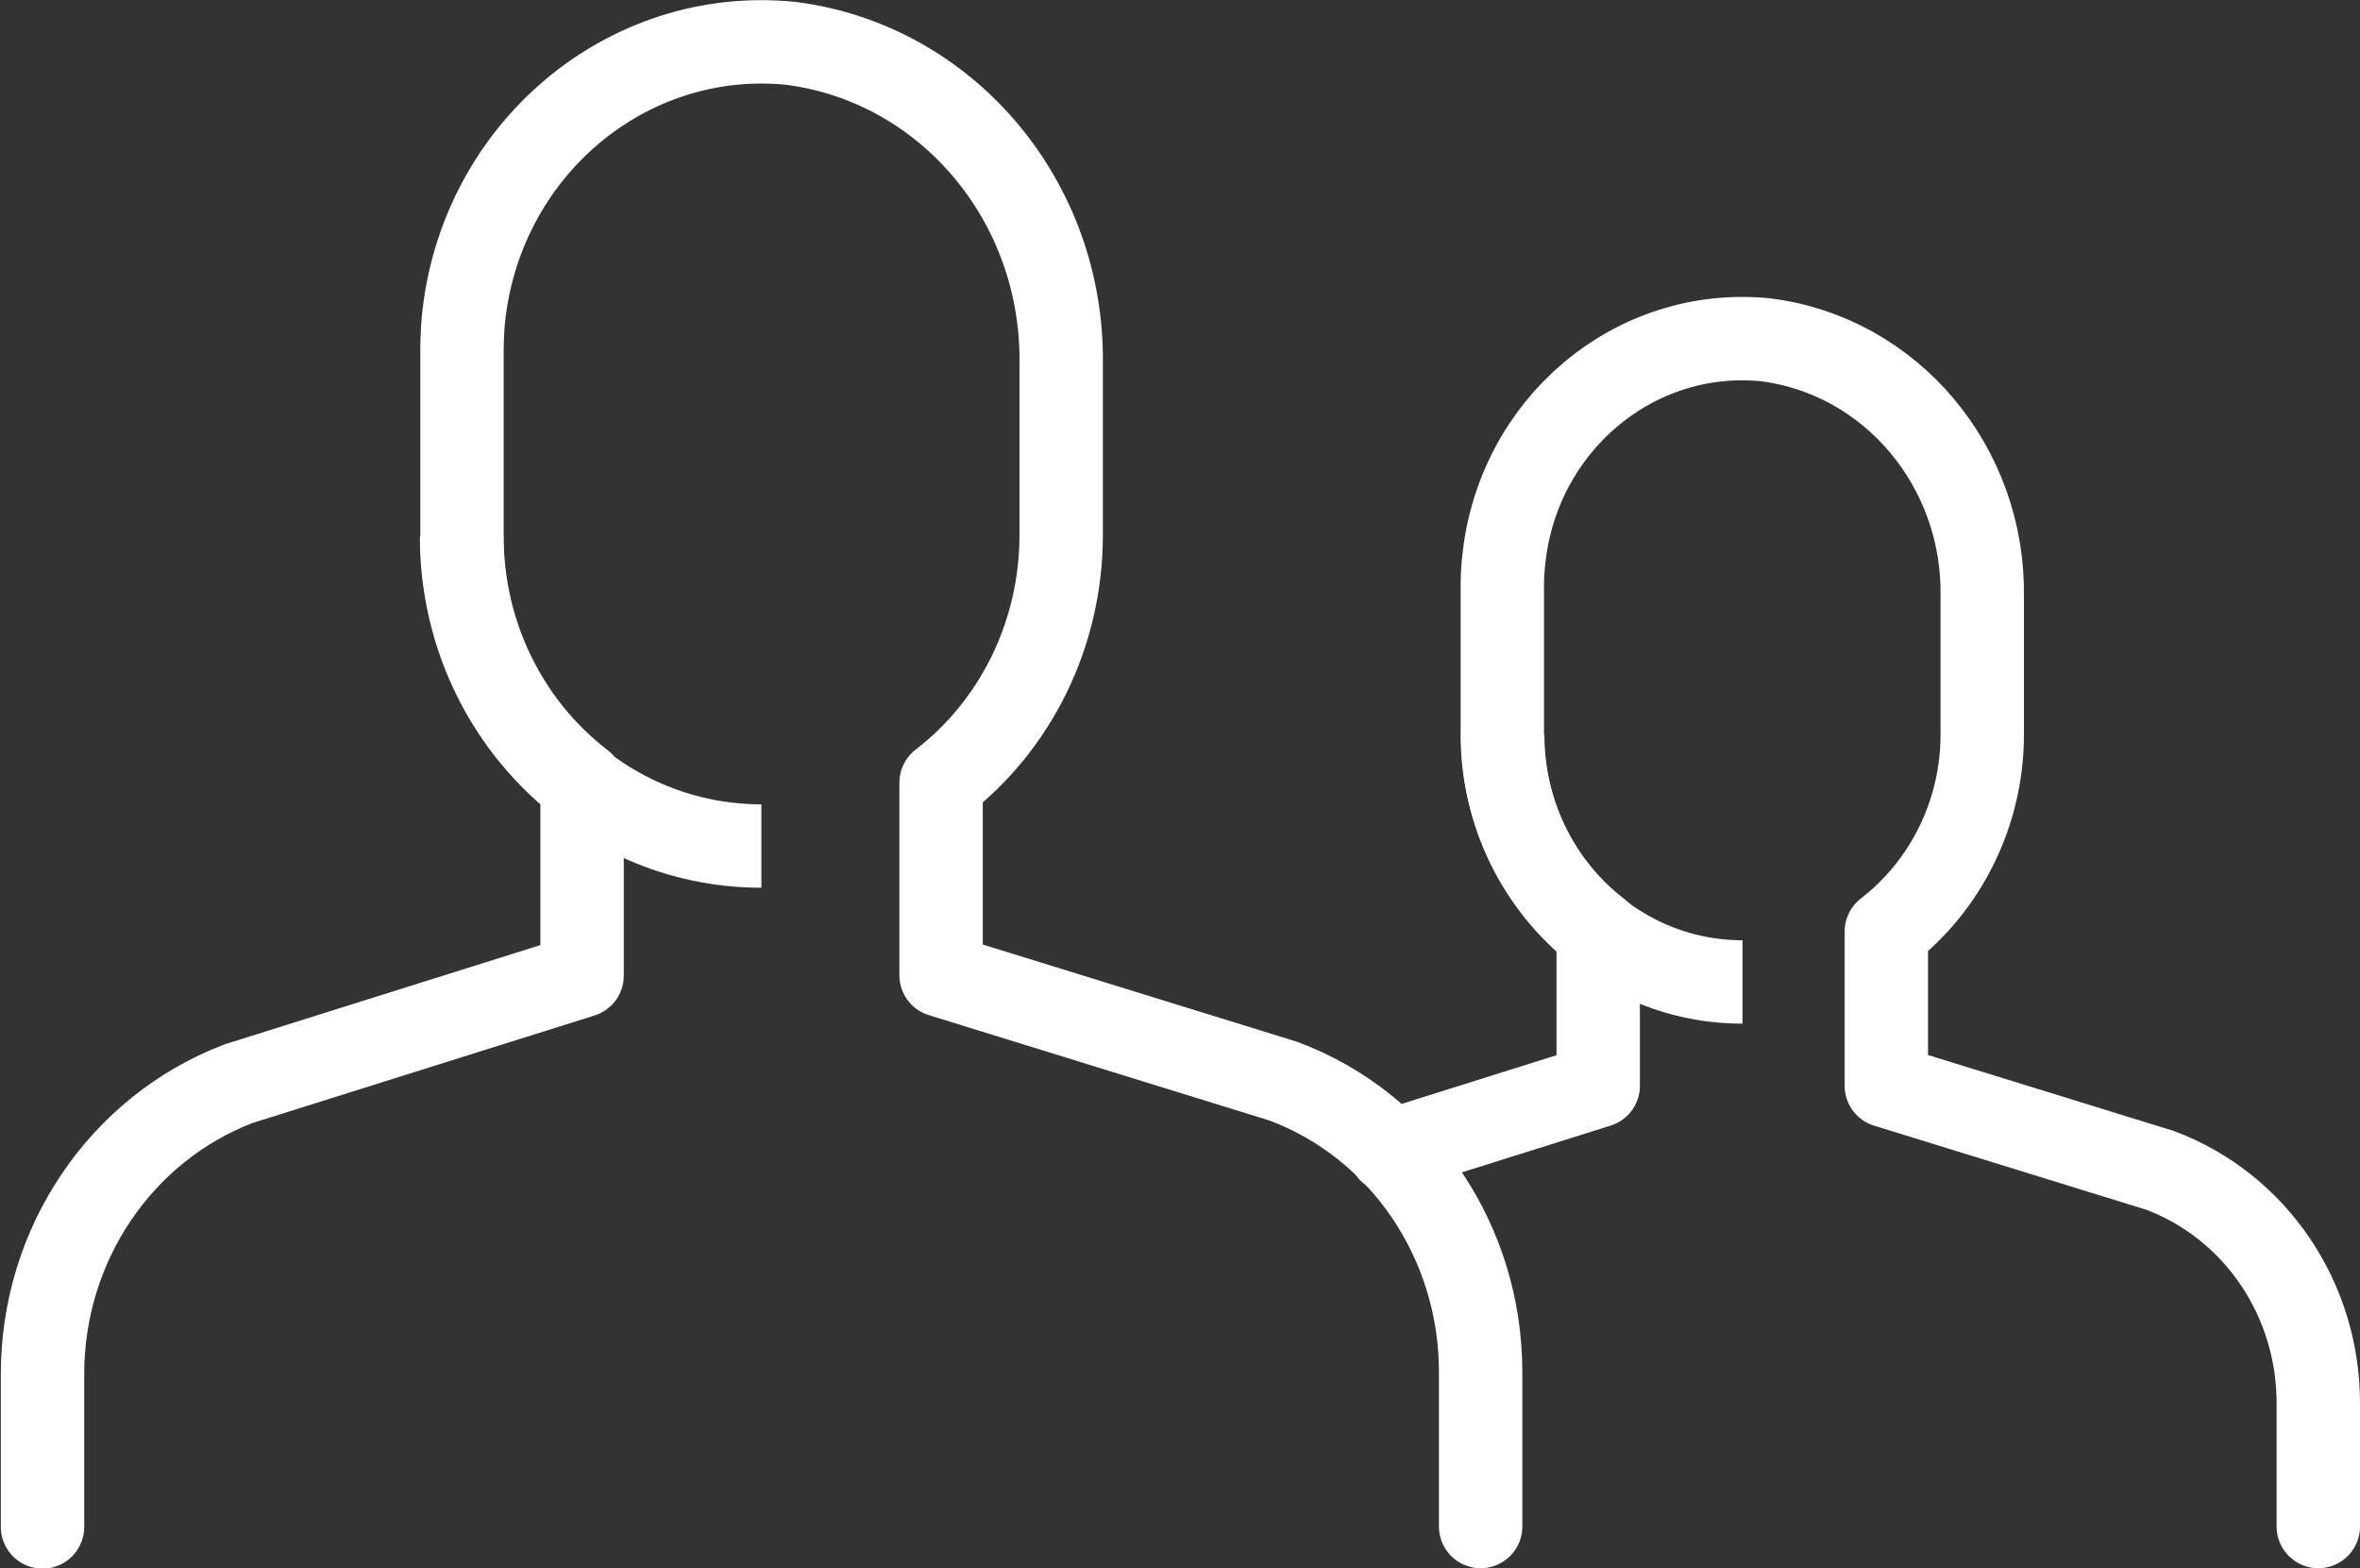 <svg height="37.61" viewBox="0 0 56.6 37.61" width="56.6" xmlns="http://www.w3.org/2000/svg"><rect x="0" y="0" width="56.6" height="37.61" fill="#333333" stroke="none"/><g fill="none" stroke="#fff" stroke-width="2"><path d="m11.07 12.87c0 4.1 3.22 7.42 7.19 7.42" stroke-miterlimit="10"/><path d="m35.51 36.61v-3.71c0-3.12-1.89-5.91-4.73-6.97l-8.21-2.54v-4.62c1.81-1.39 2.87-3.58 2.88-5.9v-4.13c.06-3.9-2.73-7.22-6.48-7.7-3.95-.4-7.47 2.58-7.86 6.66-.02.24-.03.48-.03.73v4.45c0 2.32 1.07 4.51 2.88 5.9v4.62s-8.24 2.59-8.24 2.59c-2.82 1.08-4.7 3.85-4.7 6.96v3.67" stroke-linecap="round" stroke-linejoin="round"/><path d="m36.04 17.62c0 3.28 2.58 5.93 5.75 5.93" stroke-miterlimit="10"/><path d="m55.6 36.61v-2.96c0-2.5-1.51-4.72-3.79-5.58l-6.57-2.03v-3.7c1.44-1.11 2.3-2.86 2.3-4.72v-3.31c.05-3.12-2.19-5.78-5.19-6.16-3.16-.32-5.98 2.06-6.29 5.33-.02.19-.03.39-.03.58v3.56c0 1.86.86 3.61 2.3 4.72v3.7s-4.99 1.57-4.99 1.57" stroke-linecap="round" stroke-linejoin="round"/></g></svg>